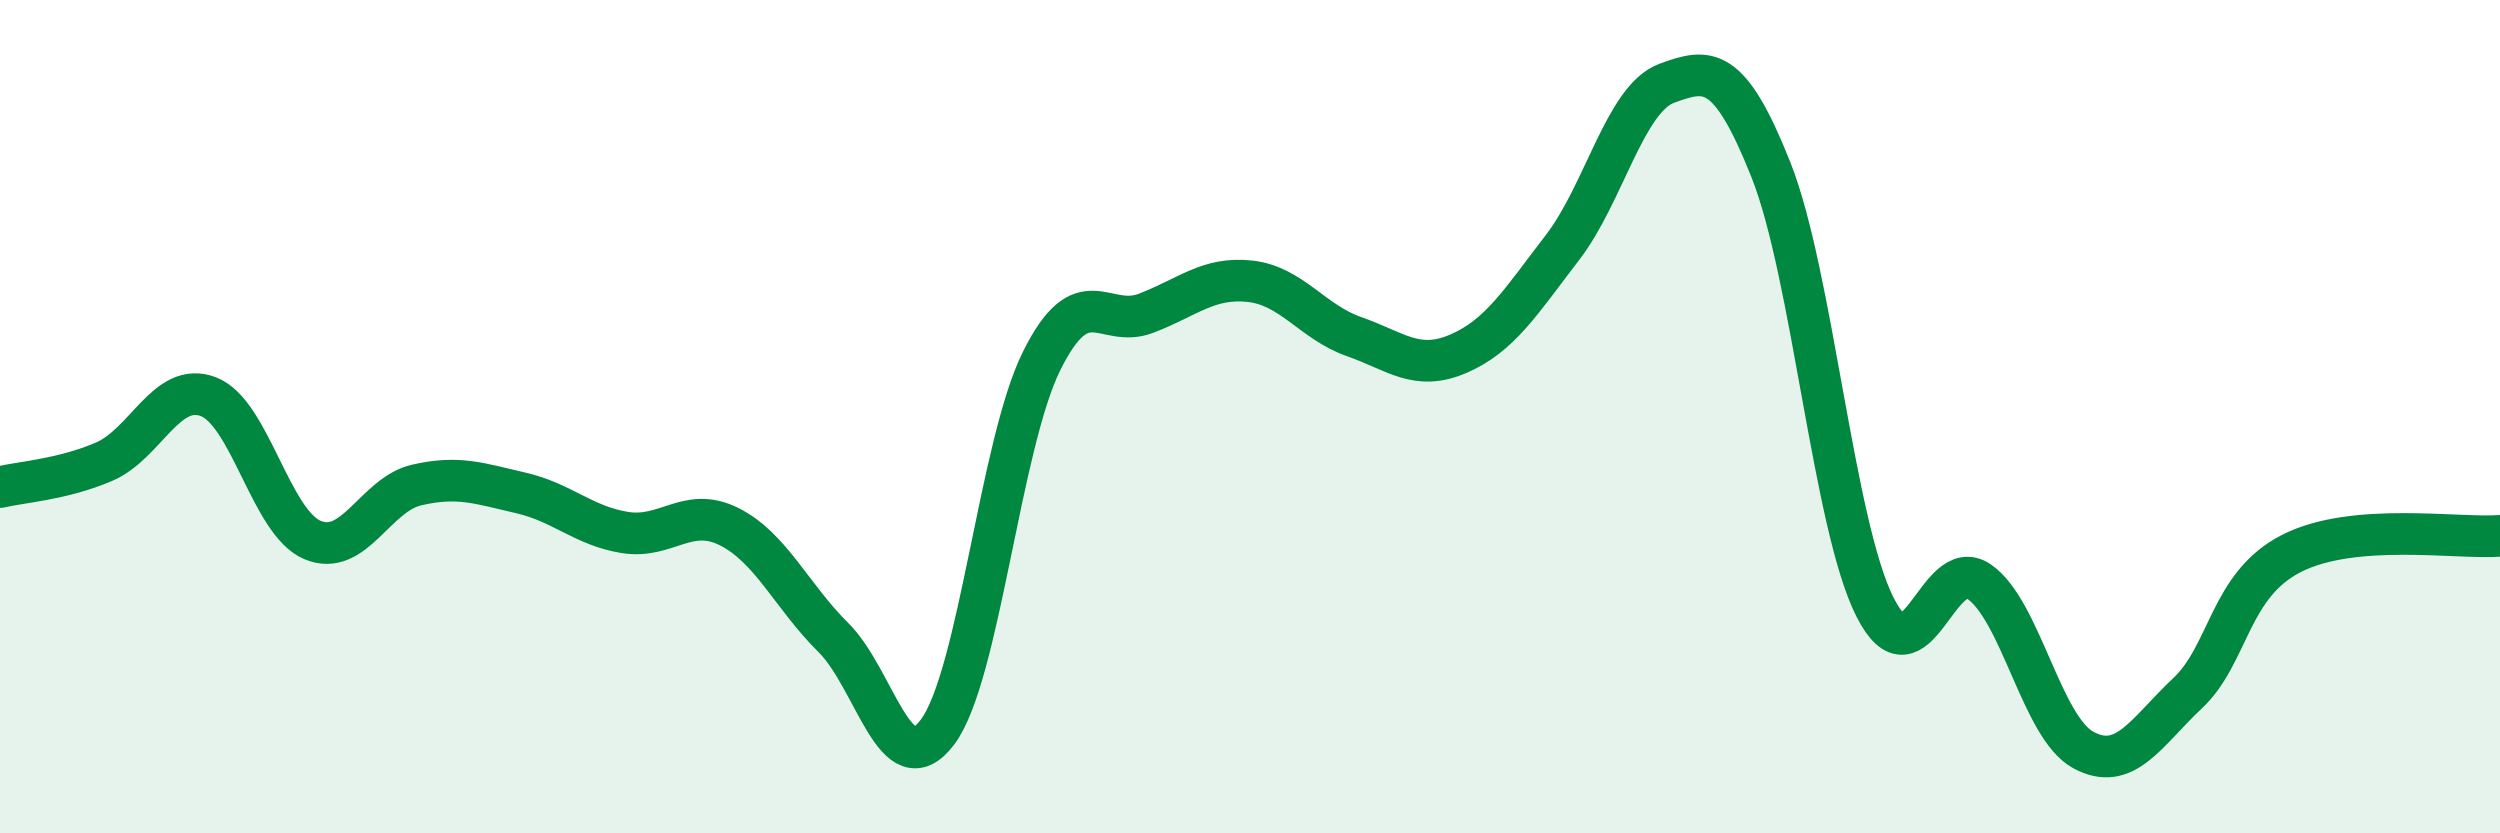 
    <svg width="60" height="20" viewBox="0 0 60 20" xmlns="http://www.w3.org/2000/svg">
      <path
        d="M 0,11.69 C 0.5,11.57 1.5,11.51 2.5,11.08 C 3.5,10.65 4,9.14 5,9.52 C 6,9.9 6.5,12.54 7.5,12.96 C 8.5,13.38 9,11.87 10,11.64 C 11,11.41 11.5,11.6 12.5,11.83 C 13.5,12.06 14,12.62 15,12.78 C 16,12.94 16.5,12.14 17.5,12.64 C 18.5,13.14 19,14.31 20,15.3 C 21,16.29 21.5,18.9 22.5,17.57 C 23.5,16.24 24,10.67 25,8.66 C 26,6.65 26.5,7.9 27.5,7.52 C 28.5,7.14 29,6.64 30,6.75 C 31,6.86 31.5,7.73 32.5,8.08 C 33.5,8.43 34,8.92 35,8.49 C 36,8.06 36.5,7.24 37.5,5.94 C 38.5,4.64 39,2.37 40,2 C 41,1.63 41.5,1.56 42.5,4.07 C 43.5,6.58 44,12.59 45,14.57 C 46,16.55 46.5,13.27 47.5,13.96 C 48.5,14.65 49,17.46 50,18 C 51,18.54 51.5,17.58 52.5,16.64 C 53.5,15.7 53.5,14.04 55,13.28 C 56.5,12.52 59,12.94 60,12.86L60 20L0 20Z"
        fill="#008740"
        opacity="0.1"
        stroke-linecap="round"
        stroke-linejoin="round"
      />
      <path
        d="M 0,11.69 C 0.5,11.57 1.5,11.51 2.5,11.08 C 3.5,10.65 4,9.14 5,9.52 C 6,9.9 6.5,12.54 7.5,12.96 C 8.5,13.38 9,11.87 10,11.64 C 11,11.41 11.5,11.6 12.5,11.83 C 13.5,12.06 14,12.62 15,12.78 C 16,12.94 16.5,12.14 17.5,12.64 C 18.5,13.14 19,14.31 20,15.3 C 21,16.29 21.5,18.9 22.5,17.57 C 23.5,16.24 24,10.67 25,8.66 C 26,6.65 26.5,7.9 27.5,7.52 C 28.5,7.14 29,6.64 30,6.75 C 31,6.86 31.5,7.73 32.5,8.08 C 33.5,8.43 34,8.92 35,8.49 C 36,8.06 36.5,7.24 37.5,5.94 C 38.5,4.64 39,2.37 40,2 C 41,1.63 41.5,1.56 42.5,4.07 C 43.5,6.58 44,12.59 45,14.57 C 46,16.55 46.5,13.27 47.5,13.96 C 48.5,14.65 49,17.46 50,18 C 51,18.54 51.5,17.58 52.5,16.64 C 53.5,15.7 53.5,14.04 55,13.28 C 56.5,12.52 59,12.94 60,12.86"
        stroke="#008740"
        stroke-width="1"
        fill="none"
        stroke-linecap="round"
        stroke-linejoin="round"
      />
    </svg>
  